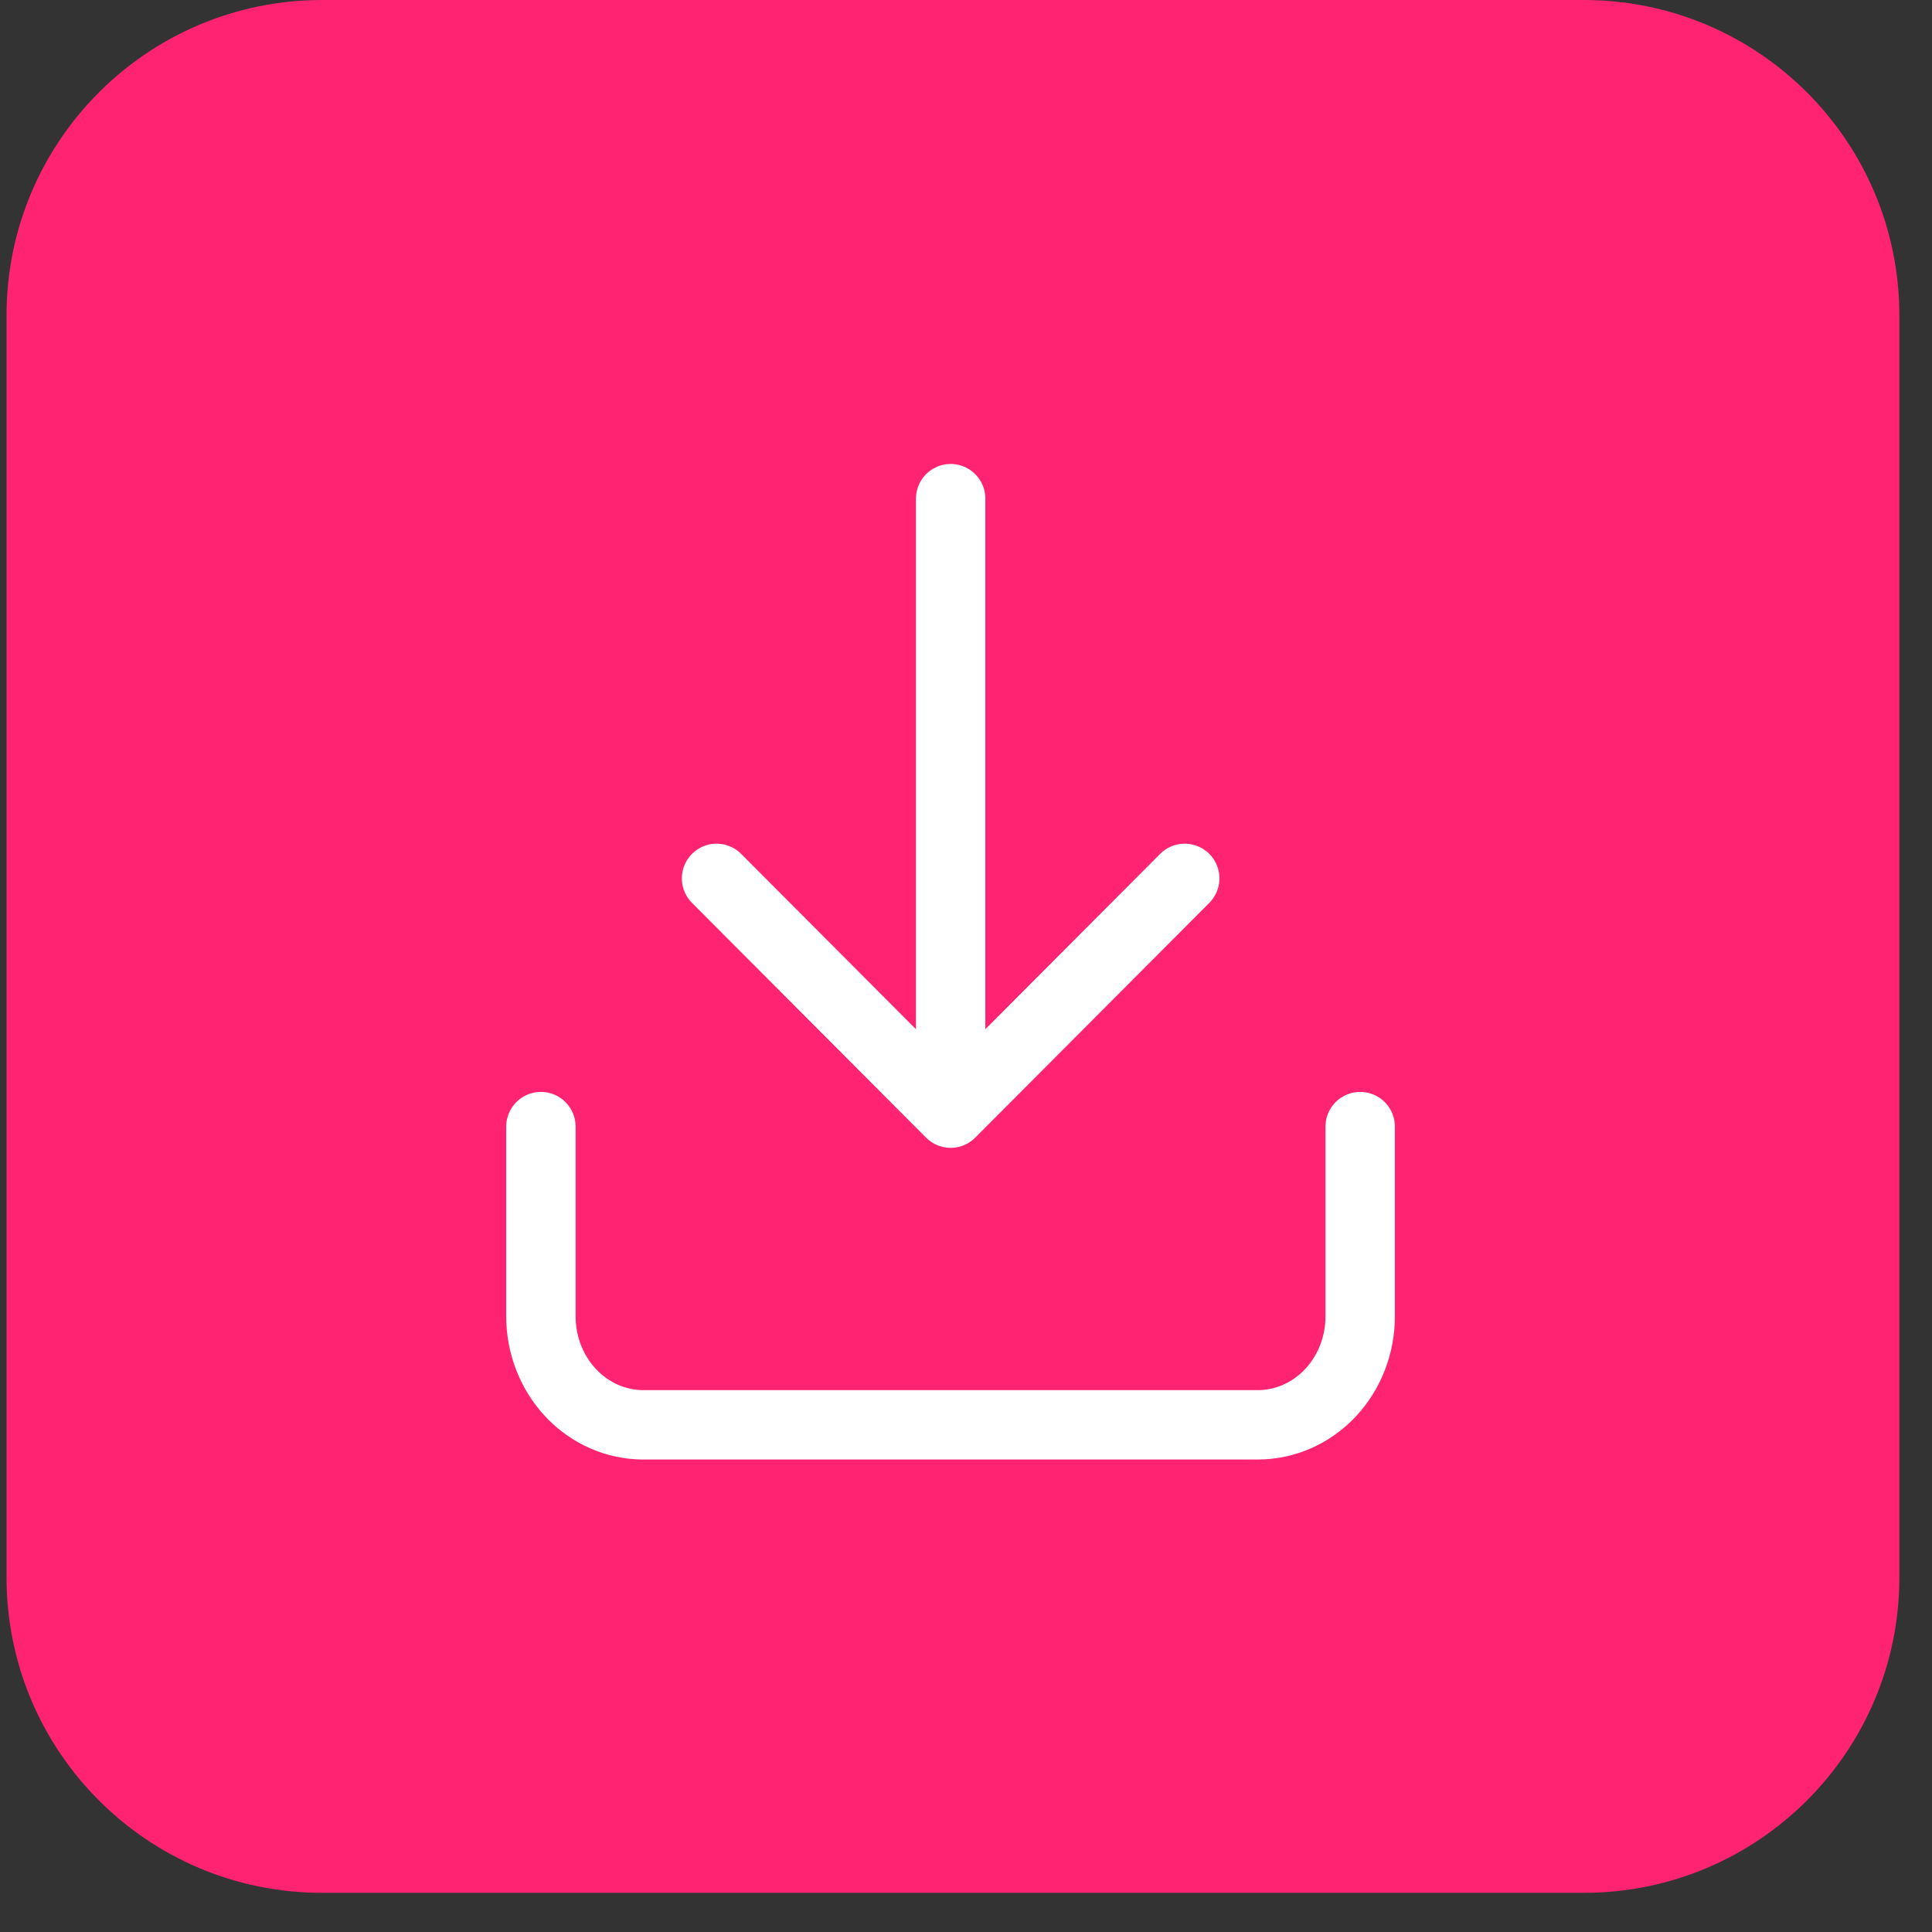 <?xml version="1.0" encoding="UTF-8"?> <svg xmlns="http://www.w3.org/2000/svg" width="37" height="37" viewBox="0 0 37 37" fill="none"><rect x="0" y="0" width="37" height="37" fill="#333333" stroke="none"/> <path d="M30.333 0L6.167 0C2.83 0 0.125 2.705 0.125 6.042L0.125 30.208C0.125 33.545 2.83 36.25 6.167 36.25L30.333 36.25C33.67 36.25 36.375 33.545 36.375 30.208L36.375 6.042C36.375 2.705 33.67 0 30.333 0Z" fill="#FF2372"></path> <path d="M10.359 21.576L10.359 25.21C10.359 25.761 10.566 26.289 10.934 26.679C11.302 27.068 11.8 27.287 12.321 27.287H24.088C24.608 27.287 25.107 27.068 25.475 26.679C25.843 26.289 26.049 25.761 26.049 25.21V21.576M18.206 9.55V21.318M18.206 21.318L22.689 16.822M18.206 21.318L13.723 16.822" stroke="white" stroke-width="1.329" stroke-linecap="round" stroke-linejoin="round"></path> </svg> 